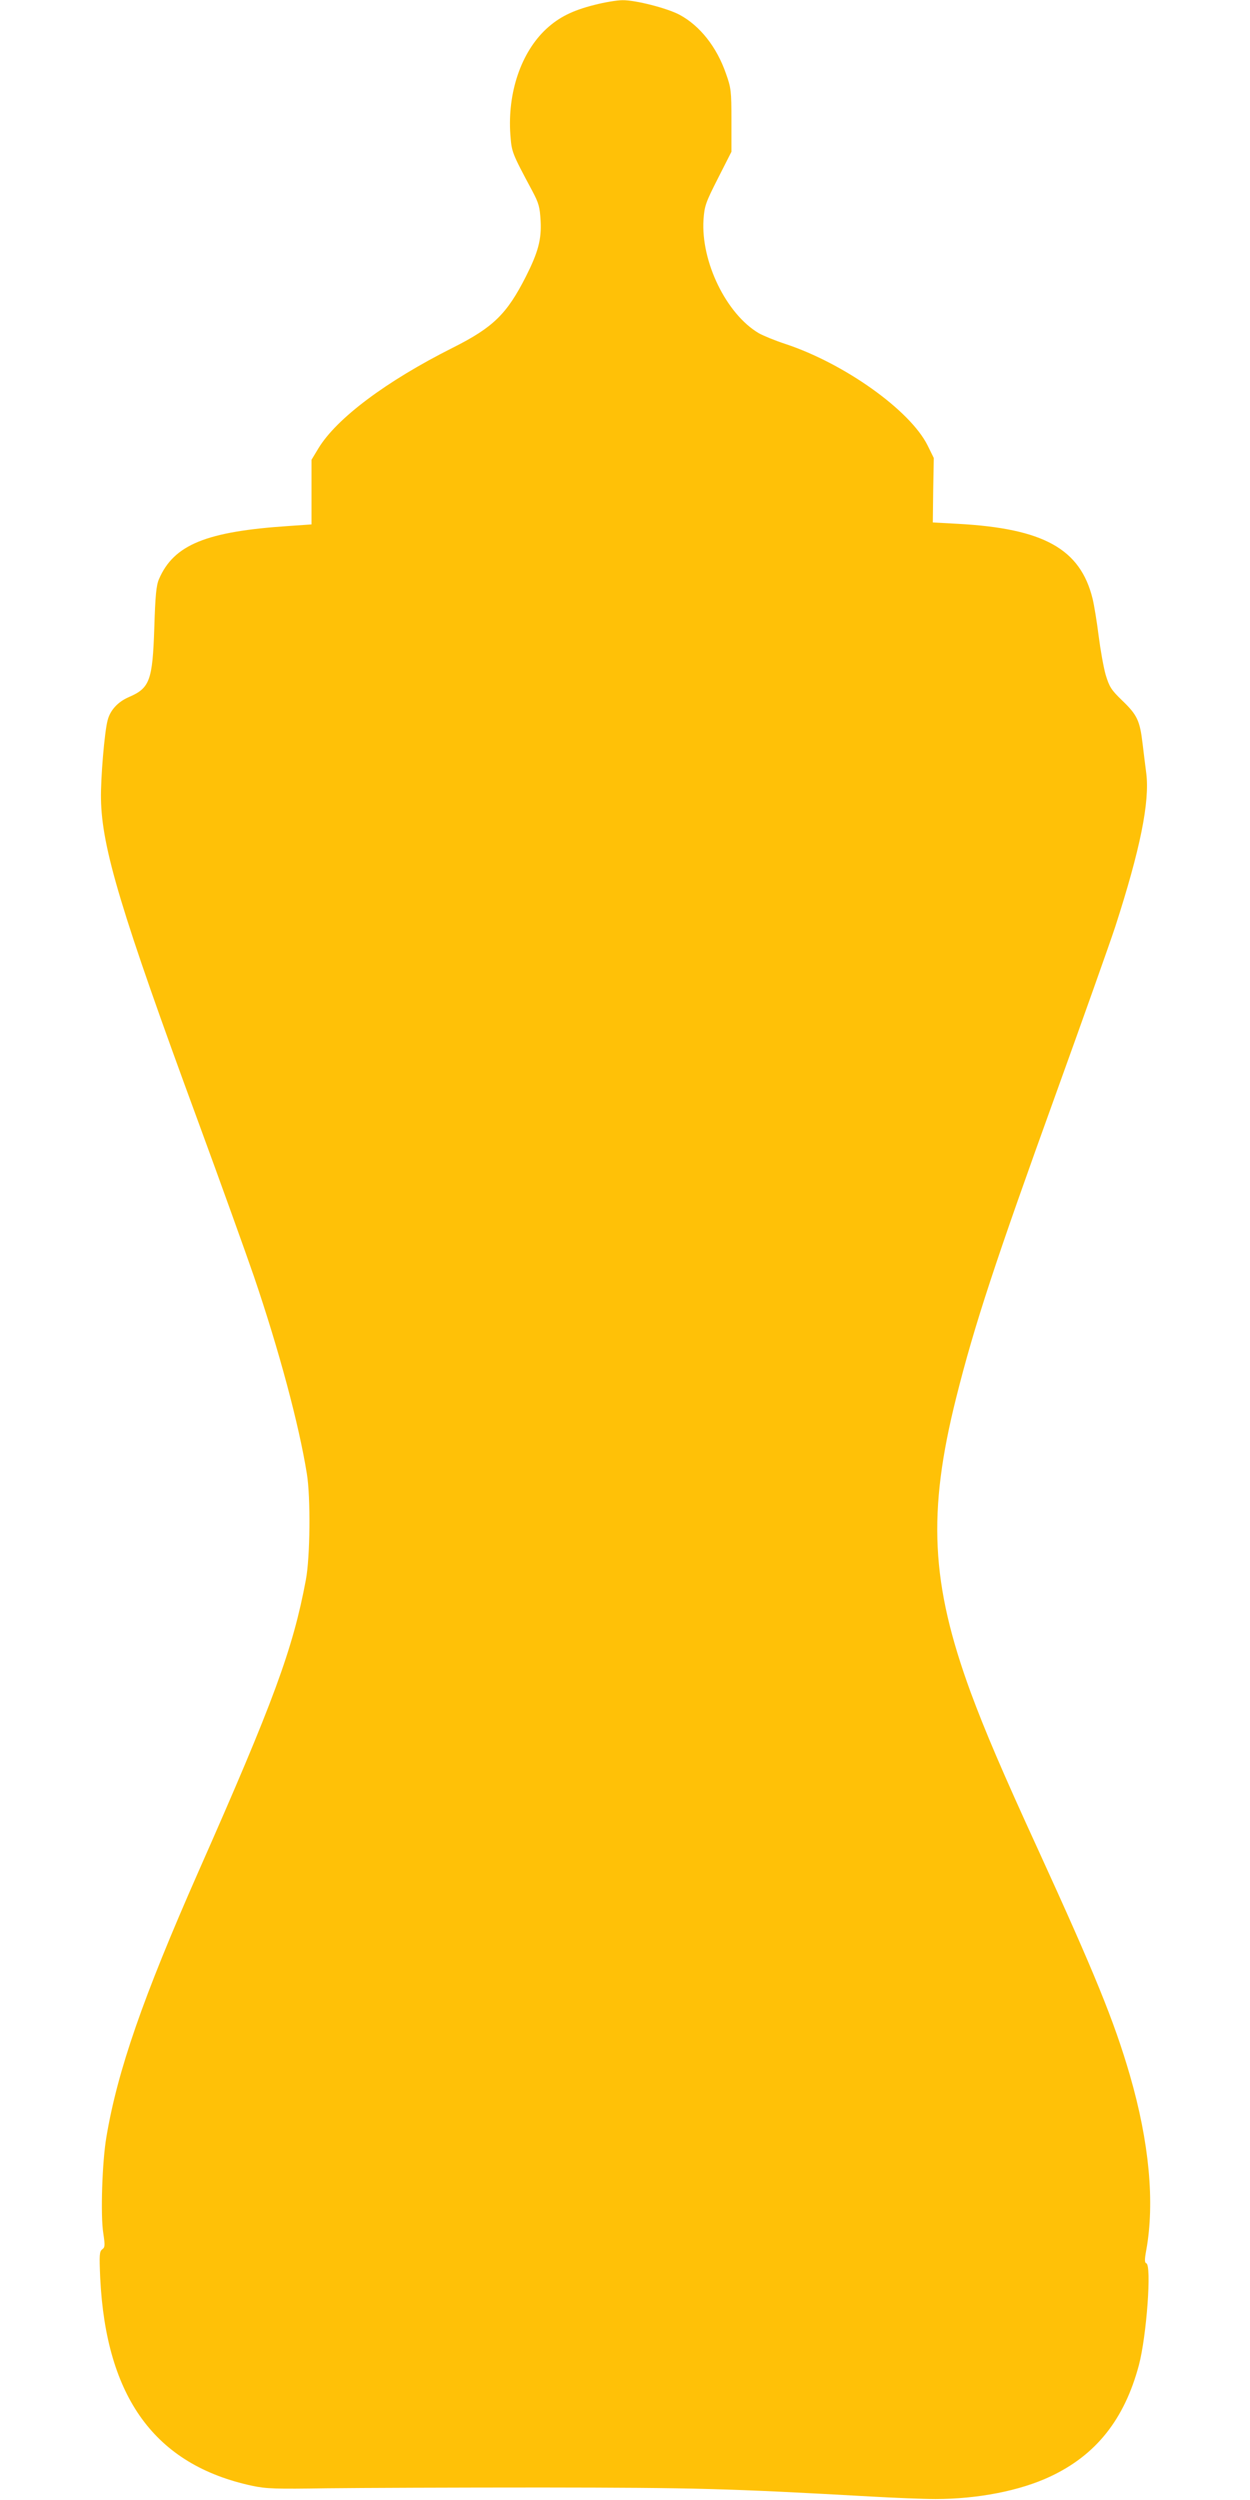 <?xml version="1.0" standalone="no"?>
<!DOCTYPE svg PUBLIC "-//W3C//DTD SVG 20010904//EN"
 "http://www.w3.org/TR/2001/REC-SVG-20010904/DTD/svg10.dtd">
<svg version="1.0" xmlns="http://www.w3.org/2000/svg"
 width="640pt" height="1280pt" viewBox="0 0 640 1280"
 preserveAspectRatio="xMidYMid meet">
<g transform="translate(0,1280) scale(0.1,-0.1)"
fill="#ffc107" stroke="none">
<path d="M3044 12775 c-112 -28 -182 -63 -247 -123 -129 -120 -199 -326 -184
-541 7 -90 6 -90 112 -288 34 -64 39 -83 43 -155 5 -94 -13 -160 -75 -283 -98
-193 -167 -261 -376 -366 -340 -171 -594 -361 -687 -515 l-35 -58 0 -166 0
-165 -115 -8 c-425 -28 -590 -96 -666 -272 -14 -32 -19 -85 -24 -250 -9 -269
-23 -308 -130 -354 -56 -24 -96 -67 -109 -119 -16 -59 -36 -298 -34 -402 4
-251 103 -580 497 -1651 118 -321 246 -678 286 -794 129 -379 231 -760 271
-1010 20 -120 17 -429 -5 -544 -66 -353 -164 -621 -551 -1496 -283 -642 -413
-1016 -470 -1355 -22 -126 -31 -405 -16 -495 9 -62 9 -71 -6 -82 -14 -11 -15
-29 -10 -145 30 -614 281 -958 777 -1065 75 -16 121 -17 385 -13 165 2 660 4
1100 4 792 -1 949 -5 1680 -46 121 -7 272 -13 335 -13 215 0 432 42 587 115
235 110 380 293 454 570 40 151 66 513 38 522 -9 3 -9 20 0 68 44 244 15 553
-84 895 -81 279 -181 523 -470 1155 -184 401 -272 608 -345 805 -204 557 -222
920 -74 1510 94 374 198 690 514 1565 136 377 271 757 300 845 128 396 177
639 159 785 -5 36 -13 105 -19 153 -14 117 -27 146 -104 220 -57 55 -66 70
-85 132 -11 39 -27 129 -36 200 -9 72 -23 157 -31 190 -63 255 -251 359 -689
383 l-129 7 2 165 3 165 -32 65 c-90 180 -426 419 -728 519 -52 17 -113 42
-136 55 -166 98 -297 366 -283 582 5 70 11 87 74 211 l69 136 0 161 c0 150 -2
166 -28 239 -47 136 -133 245 -237 301 -63 34 -227 76 -293 75 -28 0 -93 -11
-143 -24z"/>
</g>
</svg>
